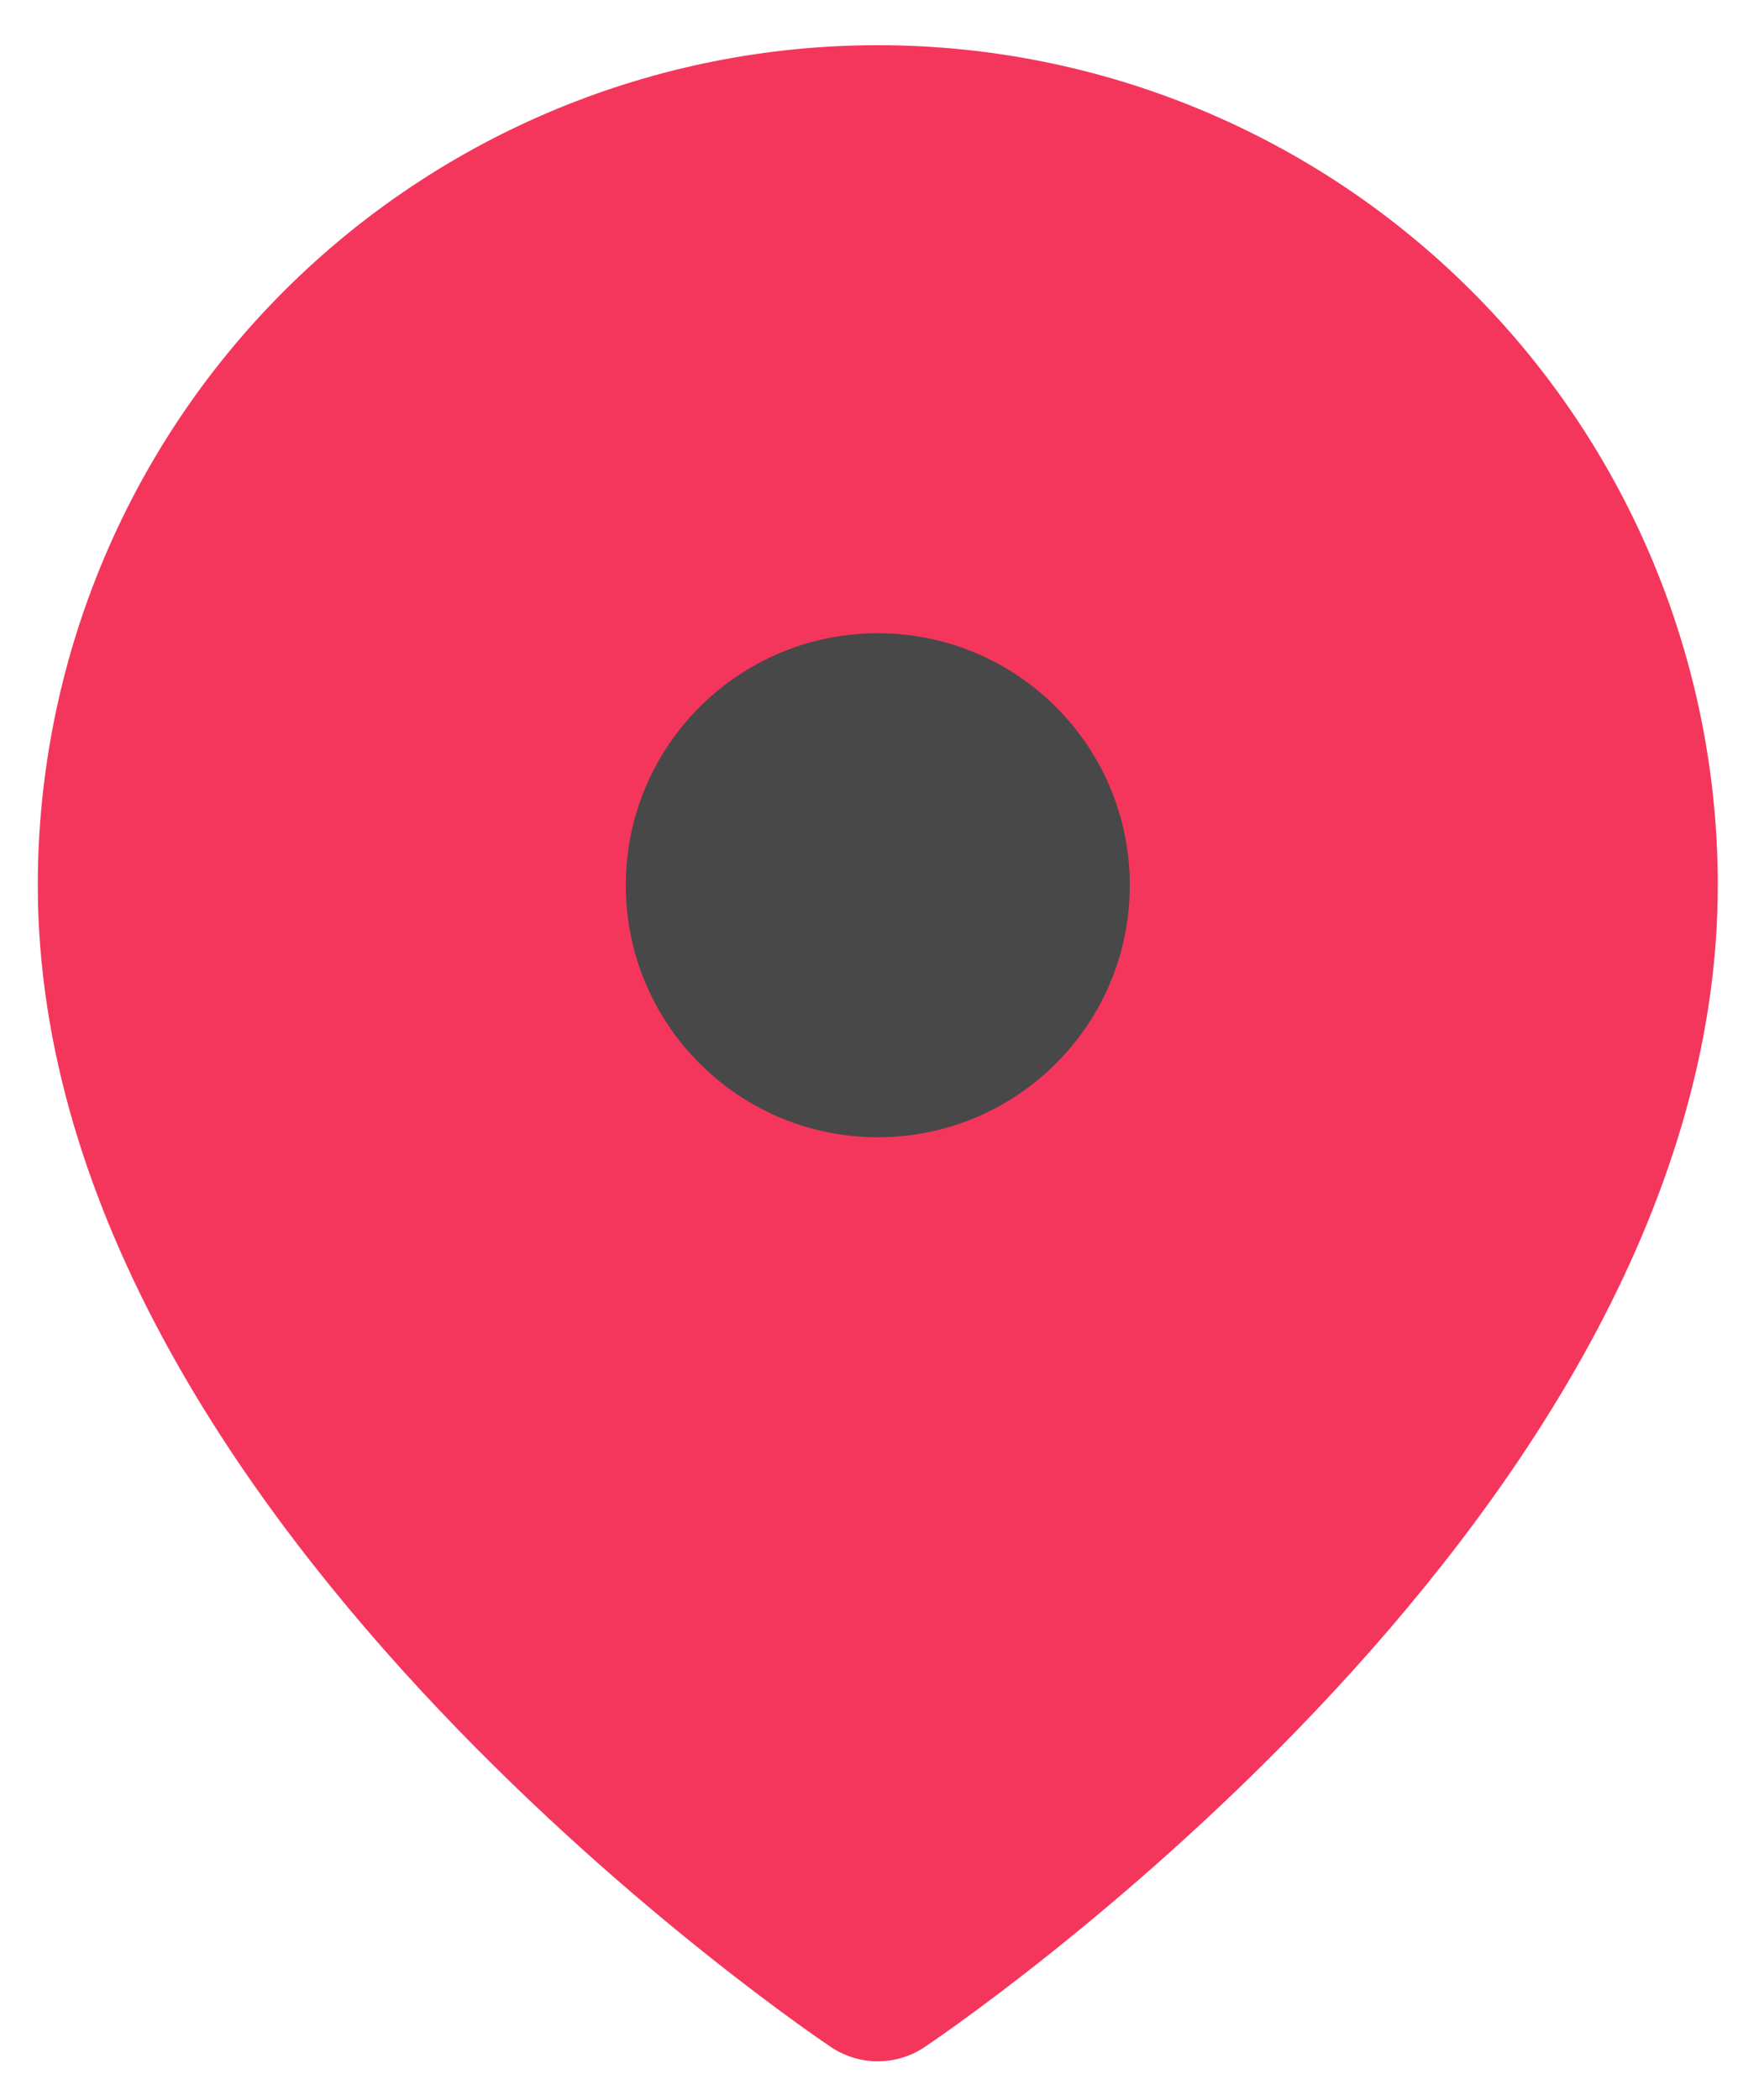 <svg width="21" height="25" viewBox="0 0 21 25" fill="none" xmlns="http://www.w3.org/2000/svg">
<path d="M19.45 10.538C19.45 17.538 10.45 23.538 10.45 23.538C10.45 23.538 1.45 17.538 1.45 10.538C1.45 8.151 2.398 5.862 4.086 4.174C5.774 2.486 8.063 1.538 10.45 1.538C12.837 1.538 15.126 2.486 16.814 4.174C18.502 5.862 19.45 8.151 19.45 10.538Z" fill="#F4365D" stroke="#F4365D" stroke-width="2" stroke-linecap="round" stroke-linejoin="round"/>
<path d="M10.45 13.538C12.107 13.538 13.45 12.195 13.45 10.538C13.45 8.881 12.107 7.538 10.45 7.538C8.793 7.538 7.45 8.881 7.45 10.538C7.45 12.195 8.793 13.538 10.45 13.538Z" fill="#484848"/>
</svg>

